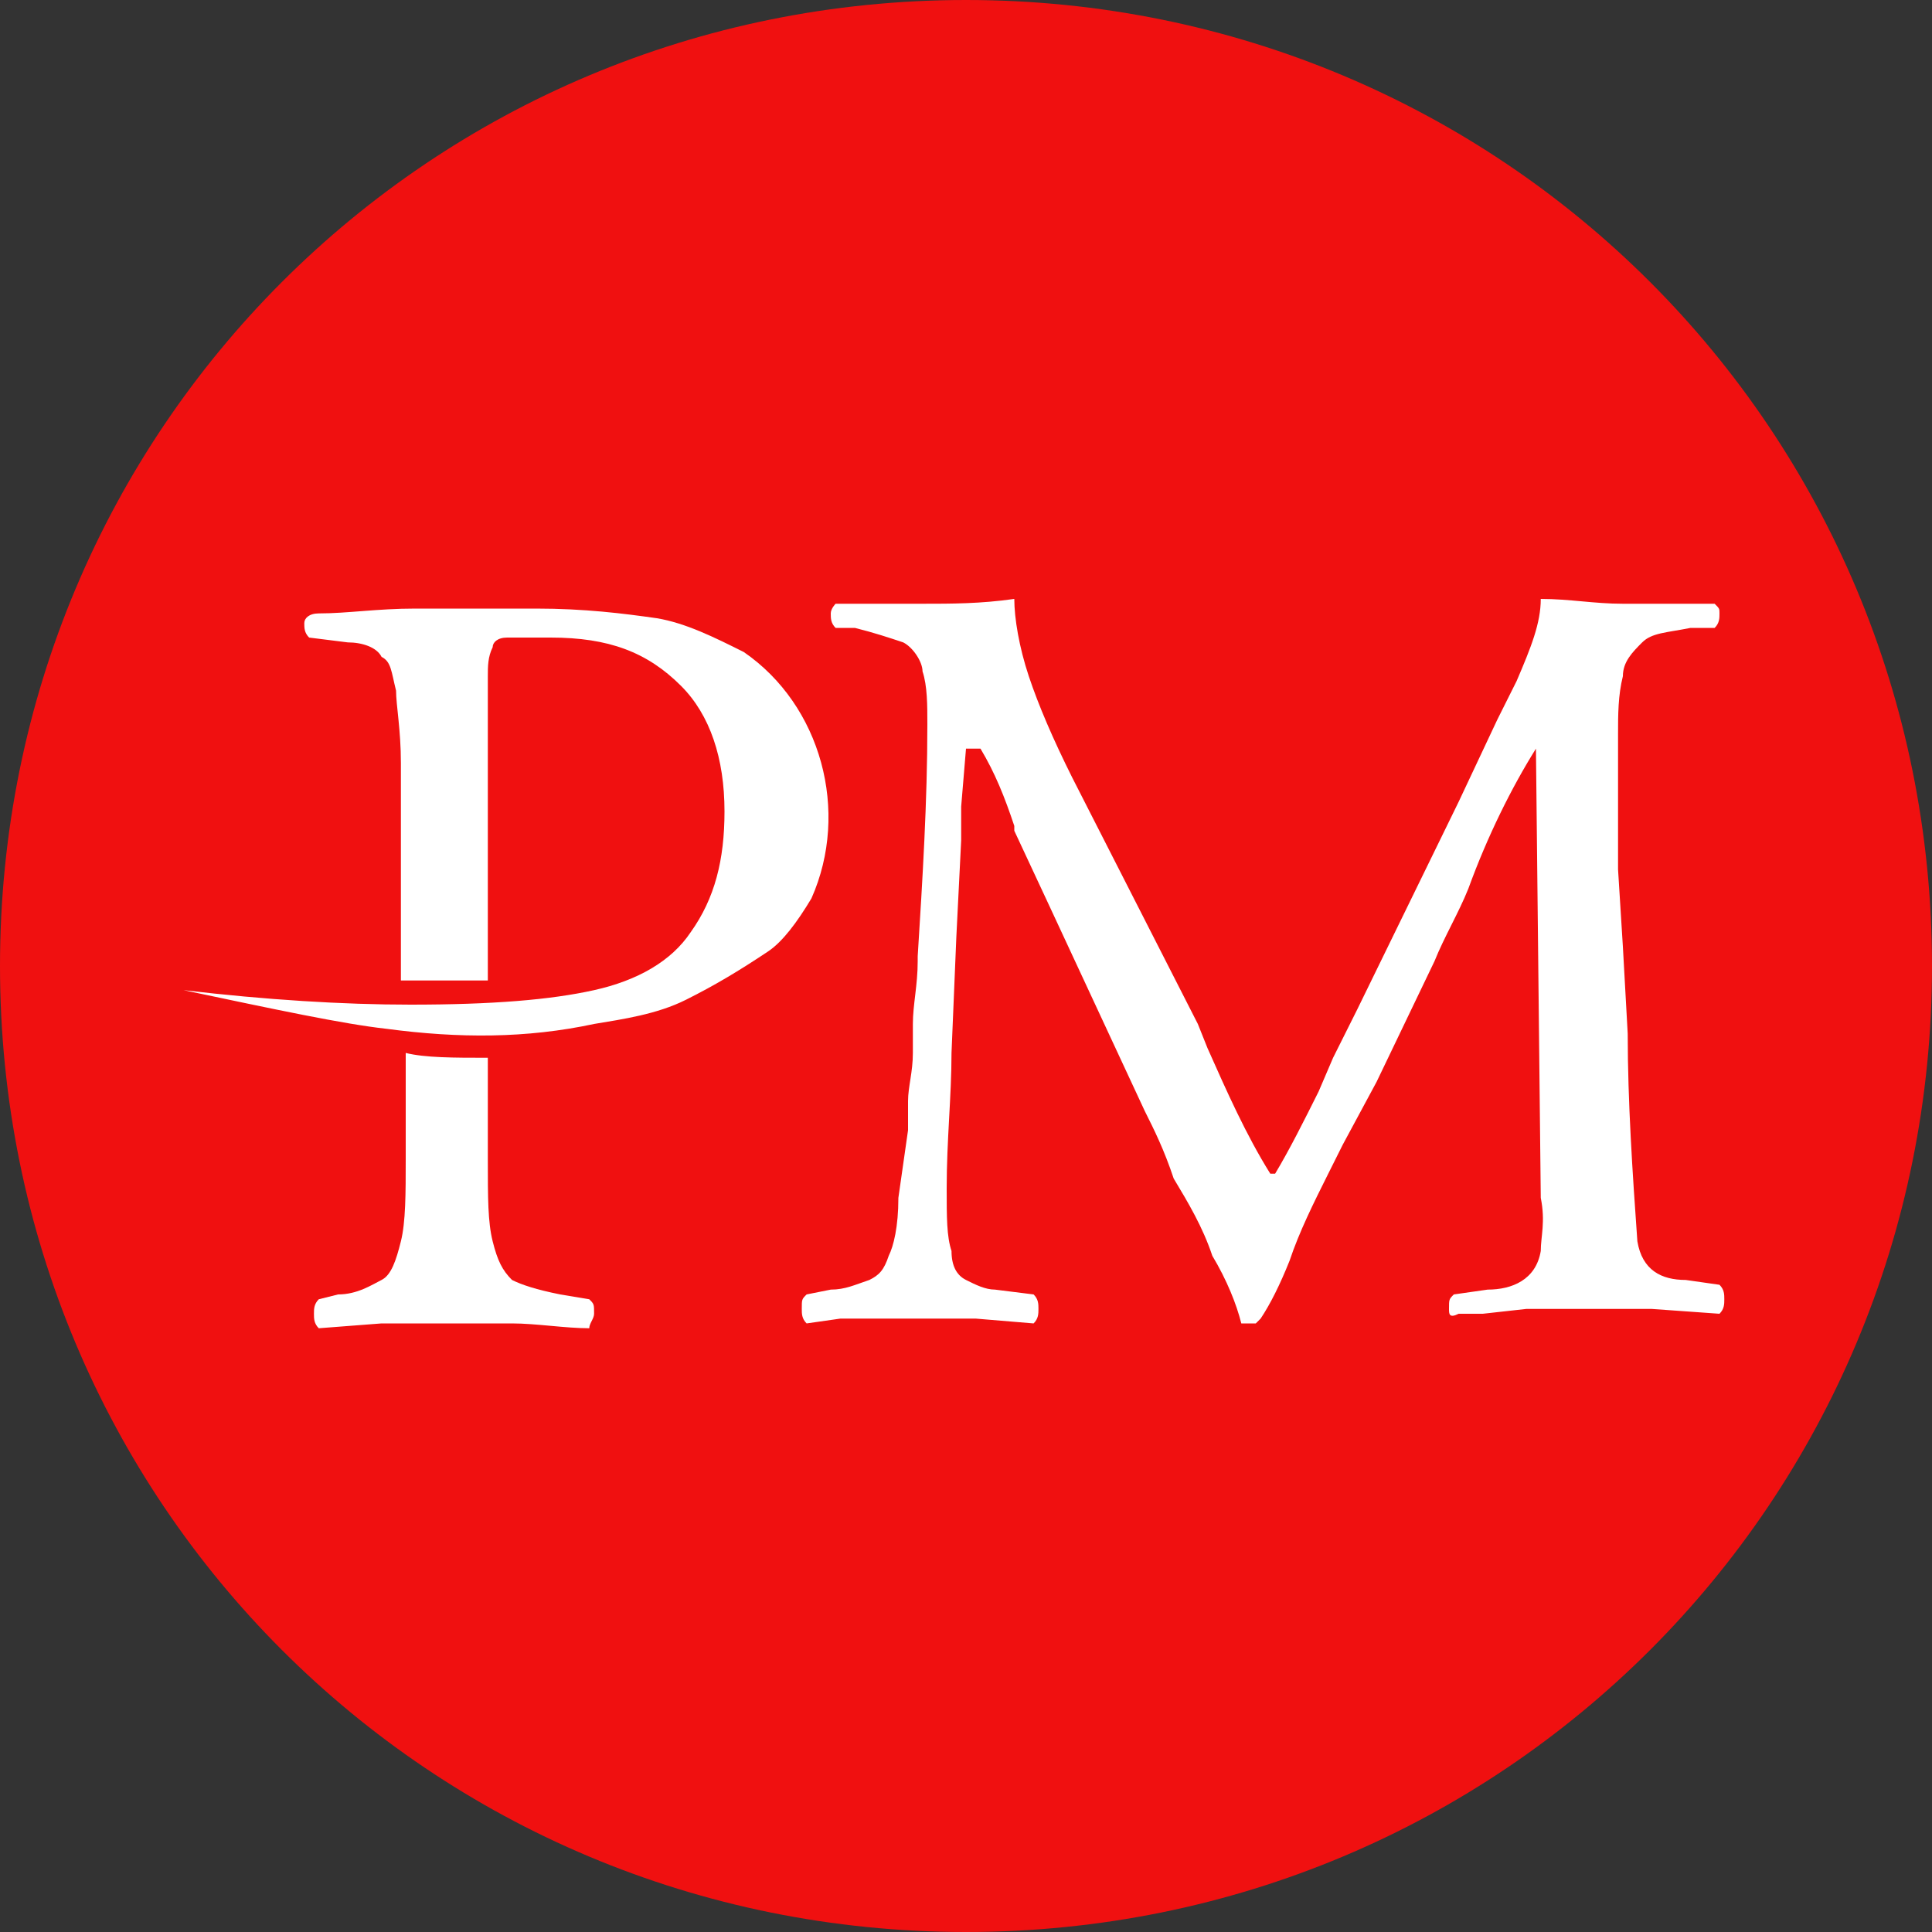 <?xml version="1.0" encoding="utf-8"?>
<!-- Generator: Adobe Illustrator 27.0.0, SVG Export Plug-In . SVG Version: 6.00 Build 0)  -->
<svg version="1.1" id="iwallet" xmlns="http://www.w3.org/2000/svg" xmlns:xlink="http://www.w3.org/1999/xlink" x="0px" y="0px"
	 width="40px" height="40px" viewBox="0 0 40 40" style="enable-background:new 0 0 40 40;" xml:space="preserve">
<rect x="0" y="0" width="40" height="40" fill="#333333" stroke="none"/>
<style type="text/css">
	.st0{fill:#F01010;}
	.st1{fill-rule:evenodd;clip-rule:evenodd;fill:#FFFFFF;}
</style>
<g id="Ebene_1">
</g>
<g id="E">
</g>
<g id="EPS-Logo">
</g>
<g id="EPS-Logo_1_">
</g>
<path class="st0" d="M20,40c11.1,0,20-8.9,20-20S31.1,0,20,0S0,8.9,0,20S8.9,40,20,40z"/>
<path class="st1" d="M18.3,12.5h0.8c0.6,0,1.2,0,1.9-0.1c0,0.4,0.1,1,0.3,1.6c0.2,0.6,0.5,1.3,0.9,2.1l2.6,5.1l0.2,0.5
	c0.4,0.9,0.8,1.8,1.3,2.6h0.1c0.3-0.5,0.6-1.1,0.9-1.7l0.3-0.7l0.5-1l2.1-4.3l0.8-1.7l0.4-0.8c0.3-0.7,0.5-1.2,0.5-1.7
	c0.6,0,1.1,0.1,1.7,0.1h0.9l0.5,0l0.5,0c0.1,0.1,0.1,0.1,0.1,0.2c0,0.1,0,0.2-0.1,0.3L35,13c-0.5,0.1-0.8,0.1-1,0.3
	c-0.2,0.2-0.4,0.4-0.4,0.7c-0.1,0.4-0.1,0.8-0.1,1.2V18l0.1,1.6l0.1,1.8v0c0,1.4,0.1,2.9,0.2,4.3c0.1,0.6,0.5,0.8,1,0.8l0.7,0.1
	c0.1,0.1,0.1,0.2,0.1,0.3c0,0.1,0,0.2-0.1,0.3l-1.4-0.1h-2.6l-0.9,0.1l-0.5,0C30,27.3,30,27.2,30,27.1c0-0.2,0-0.2,0.1-0.3l0.7-0.1
	c0.5,0,1-0.2,1.1-0.8c0-0.3,0.1-0.6,0-1.1l-0.1-9.3h0c-0.5,0.8-1,1.8-1.4,2.9c-0.2,0.5-0.5,1-0.7,1.5l-1.2,2.5l-0.7,1.3l-0.3,0.6
	c-0.3,0.6-0.6,1.2-0.8,1.8c-0.2,0.5-0.4,0.9-0.6,1.2l-0.1,0.1l0,0c0,0,0,0,0,0c0,0-0.1,0-0.2,0l-0.1,0c0,0,0,0,0,0c0,0,0,0,0,0
	c-0.1-0.4-0.3-0.9-0.6-1.4c-0.2-0.6-0.5-1.1-0.8-1.6c-0.2-0.6-0.4-1-0.6-1.4l-2-4.3l-0.7-1.5l0-0.1c-0.2-0.6-0.4-1.1-0.7-1.6H20
	l-0.1,1.2l0,0.7l-0.1,2l-0.1,2.4v0c0,0.9-0.1,1.8-0.1,2.8c0,0.6,0,1,0.1,1.3c0,0.3,0.1,0.5,0.3,0.6c0.2,0.1,0.4,0.2,0.6,0.2l0.8,0.1
	c0.1,0.1,0.1,0.2,0.1,0.3c0,0.1,0,0.2-0.1,0.3l-1.2-0.1h-2.4l-0.4,0l-0.7,0.1c-0.1-0.1-0.1-0.2-0.1-0.3c0-0.2,0-0.2,0.1-0.3l0.5-0.1
	c0.3,0,0.5-0.1,0.8-0.2c0.2-0.1,0.3-0.2,0.4-0.5c0.1-0.2,0.2-0.6,0.2-1.2l0.1-0.7l0.1-0.7l0-0.6c0-0.3,0.1-0.6,0.1-1l0-0.6
	c0-0.4,0.1-0.8,0.1-1.3l0-0.1c0.1-1.6,0.2-3.2,0.2-4.8c0-0.4,0-0.8-0.1-1.1c0-0.2-0.2-0.5-0.4-0.6c-0.3-0.1-0.6-0.2-1-0.3l-0.4,0
	c-0.1-0.1-0.1-0.2-0.1-0.3c0-0.1,0.1-0.2,0.1-0.2C17.7,12.5,18,12.5,18.3,12.5L18.3,12.5z"/>
<path class="st1" d="M6.3,12.9c0,0.1,0,0.2,0.1,0.3l0.8,0.1c0.3,0,0.6,0.1,0.7,0.3c0.2,0.1,0.2,0.3,0.3,0.7c0,0.3,0.1,0.8,0.1,1.5
	v4.5c0.6,0,1.2,0,1.8,0V14c0-0.2,0-0.4,0.1-0.6c0-0.1,0.1-0.2,0.3-0.2c0.2,0,0.5,0,0.9,0c1.2,0,2,0.3,2.7,1c0.6,0.6,0.9,1.5,0.9,2.6
	c0,1-0.2,1.8-0.7,2.5c-0.4,0.6-1.1,1-2,1.2c-0.9,0.2-2.1,0.3-3.8,0.3c-1.4,0-3-0.1-4.7-0.3c1.9,0.4,3.3,0.7,4.2,0.8
	c1.5,0.2,2.9,0.2,4.3-0.1c0.6-0.1,1.3-0.2,1.9-0.5c0.6-0.3,1.1-0.6,1.7-1c0.3-0.2,0.6-0.6,0.9-1.1c0.8-1.8,0.2-4-1.4-5.1
	c-0.6-0.3-1.2-0.6-1.8-0.7c-0.7-0.1-1.5-0.2-2.5-0.2c-0.9,0-1.7,0-2.5,0s-1.4,0.1-2,0.1C6.4,12.7,6.3,12.8,6.3,12.9L6.3,12.9z"/>
<path class="st1" d="M10.1,21.9V24c0,0.8,0,1.3,0.1,1.7c0.1,0.4,0.2,0.6,0.4,0.8c0.2,0.1,0.5,0.2,1,0.3l0.6,0.1
	c0.1,0.1,0.1,0.1,0.1,0.3c0,0.1-0.1,0.2-0.1,0.3c-0.5,0-1.1-0.1-1.6-0.1H7.9l-1.3,0.1c-0.1-0.1-0.1-0.2-0.1-0.3c0-0.1,0-0.2,0.1-0.3
	l0.4-0.1c0.4,0,0.7-0.2,0.9-0.3c0.2-0.1,0.3-0.4,0.4-0.8c0.1-0.4,0.1-1,0.1-1.7v-2.2C8.8,21.9,9.4,21.9,10.1,21.9L10.1,21.9z"/>
</svg>
